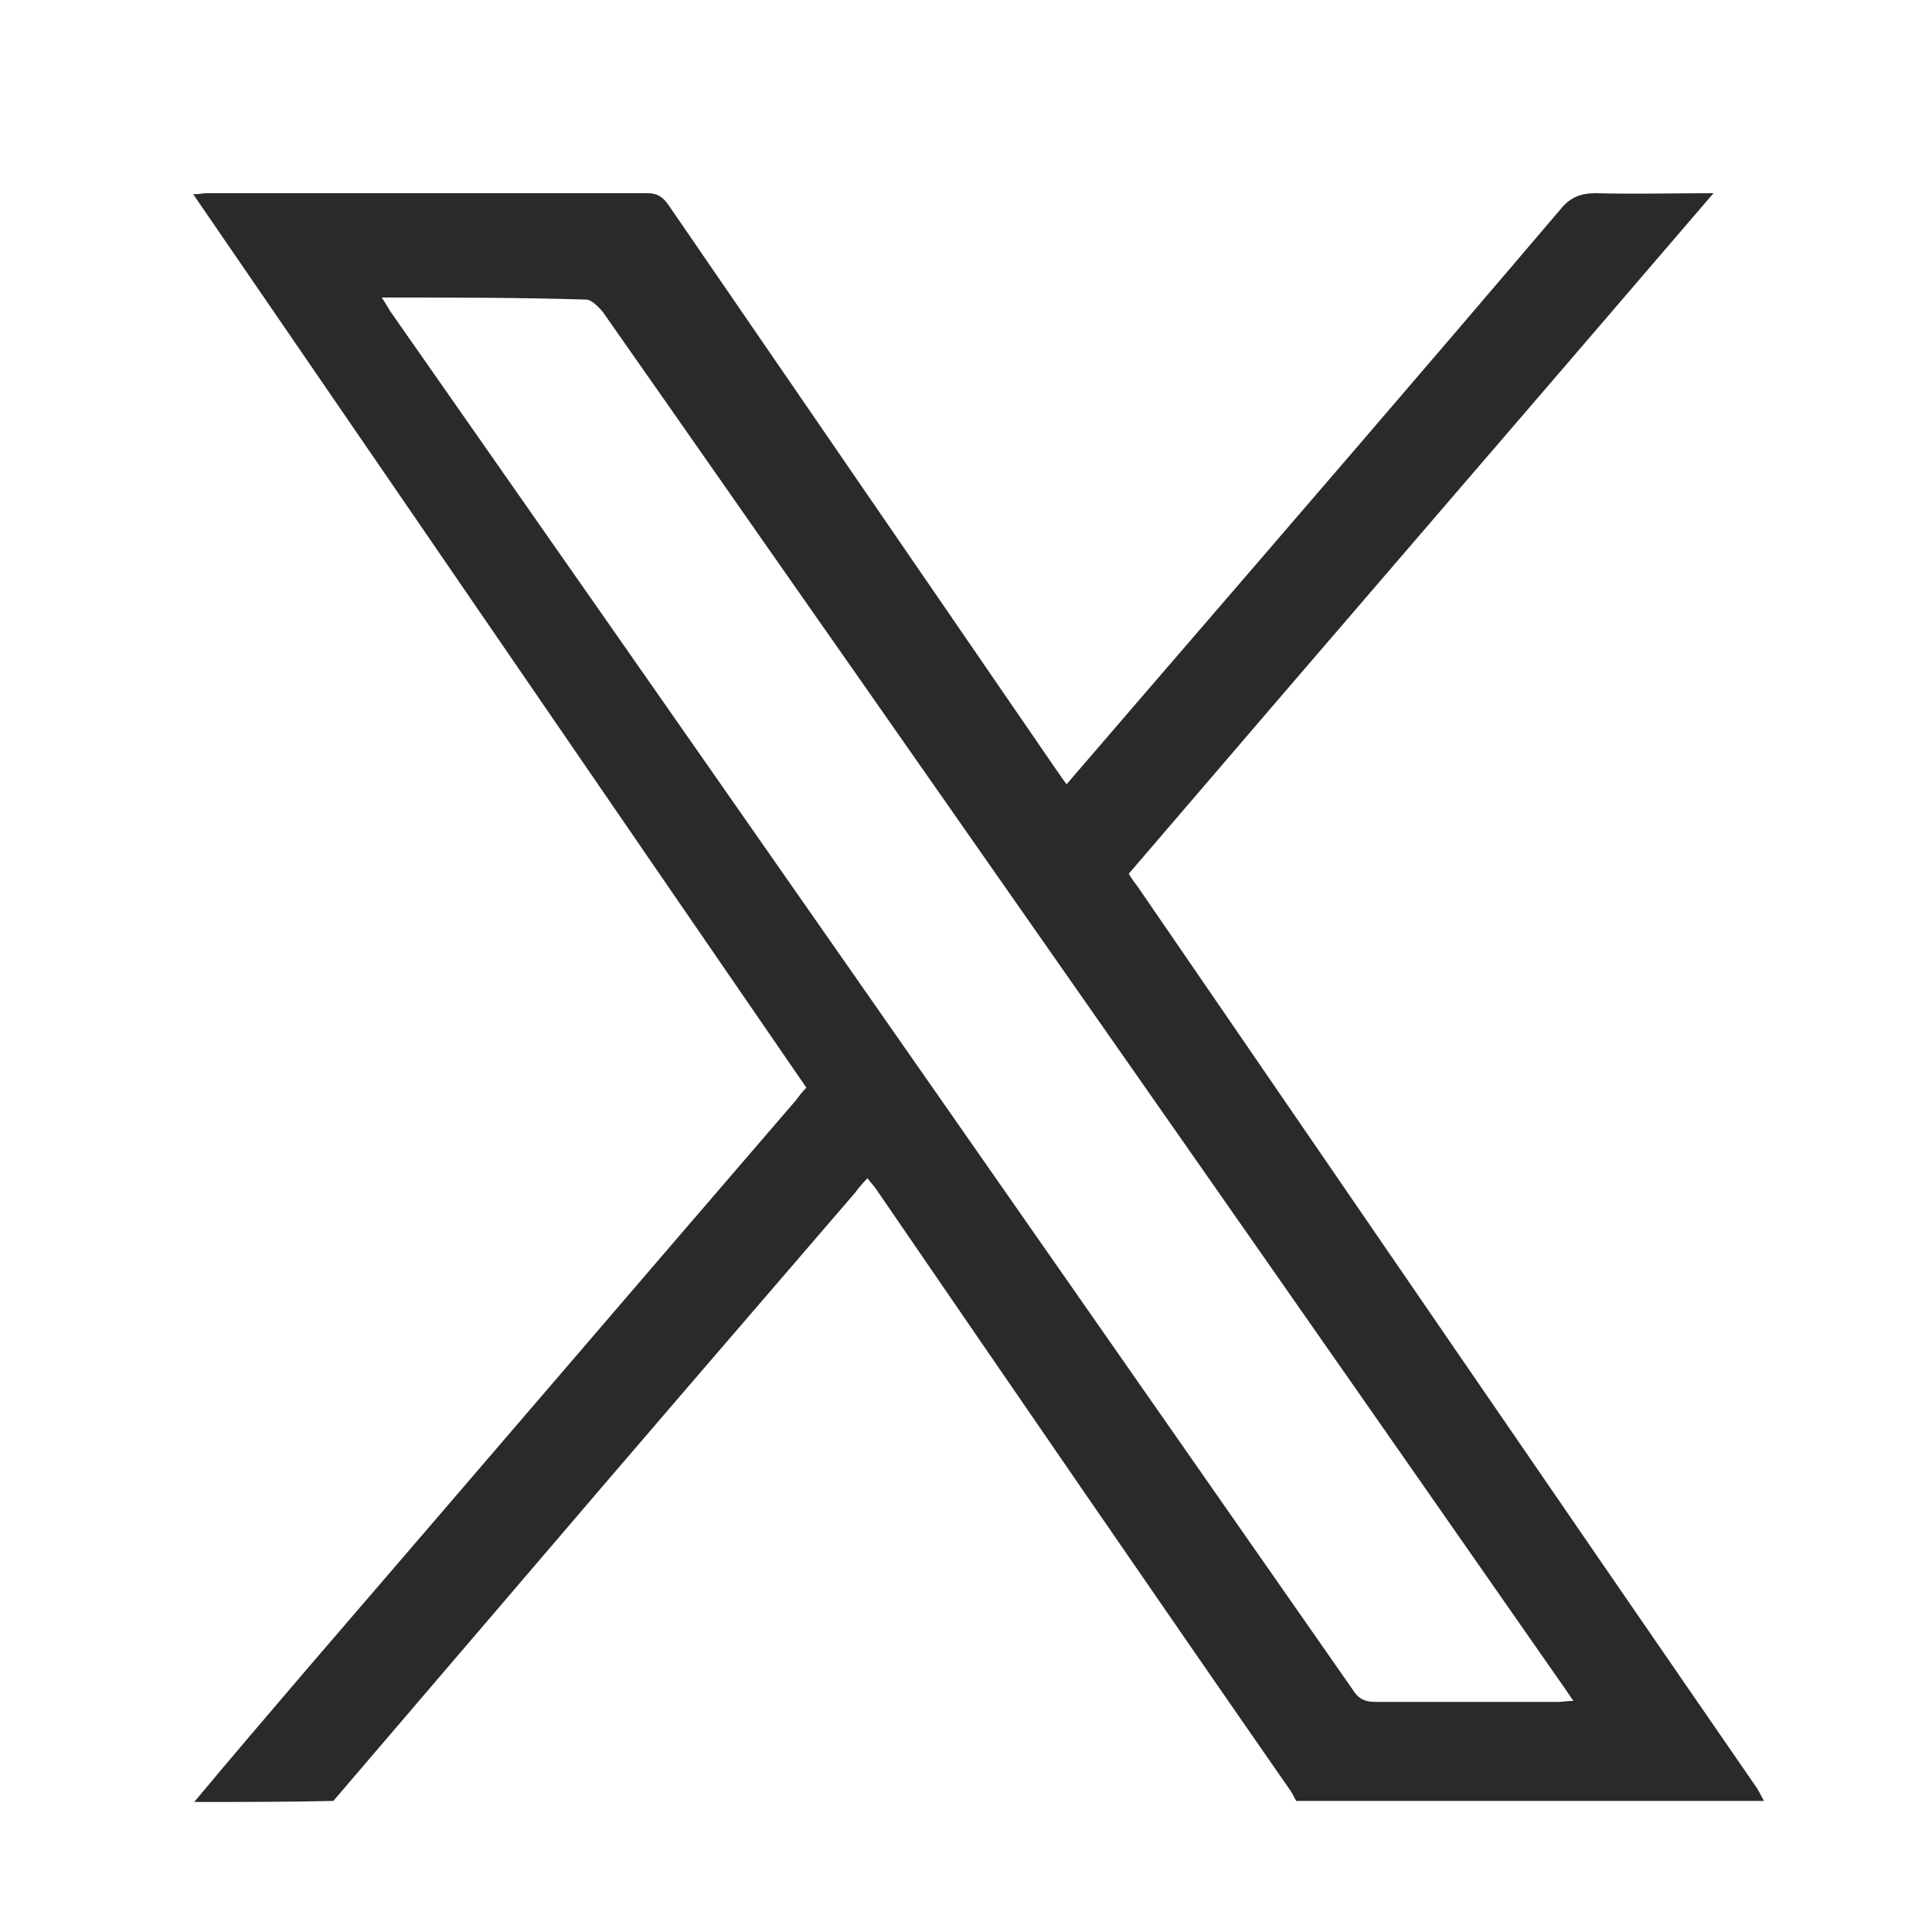 <svg width="30" height="30" viewBox="0 0 30 30" fill="none" xmlns="http://www.w3.org/2000/svg">
<path d="M3.016 27.981C3.589 27.294 4.162 26.623 4.75 25.936C7.286 22.991 9.822 20.03 12.358 17.086C12.407 17.02 12.456 16.955 12.521 16.889C9.348 12.276 6.19 7.663 3 3.016C3.098 3.016 3.147 3 3.213 3C5.487 3 7.777 3 10.051 3C10.215 3 10.296 3.065 10.378 3.18C12.39 6.108 14.386 9.02 16.399 11.949C16.448 12.014 16.497 12.096 16.562 12.178C16.971 11.703 17.38 11.229 17.773 10.771C19.932 8.268 22.092 5.765 24.235 3.245C24.382 3.065 24.546 3 24.775 3C25.364 3.016 25.953 3 26.607 3C23.564 6.55 20.538 10.051 17.527 13.568C17.576 13.65 17.626 13.716 17.675 13.781C20.865 18.427 24.055 23.09 27.261 27.736C27.311 27.801 27.343 27.883 27.392 27.965C24.971 27.965 22.55 27.965 20.129 27.965C20.096 27.916 20.079 27.867 20.047 27.818C17.887 24.709 15.744 21.585 13.601 18.46C13.568 18.411 13.519 18.362 13.47 18.296C13.388 18.378 13.323 18.46 13.274 18.525C11.54 20.538 9.806 22.55 8.088 24.562C7.123 25.691 6.141 26.836 5.176 27.965C4.44 27.981 3.72 27.981 3.016 27.981ZM5.928 4.62C5.994 4.718 6.027 4.783 6.059 4.832C11.049 11.965 16.022 19.098 21.012 26.247C21.094 26.378 21.192 26.427 21.356 26.427C22.304 26.427 23.253 26.427 24.202 26.427C24.268 26.427 24.333 26.411 24.431 26.411C24.349 26.296 24.3 26.214 24.251 26.149C20.603 20.914 16.939 15.679 13.29 10.46C11.982 8.595 10.673 6.714 9.364 4.849C9.298 4.767 9.184 4.652 9.102 4.652C8.055 4.62 7.024 4.62 5.928 4.62Z" fill="#2A2A2A"/>
</svg>
